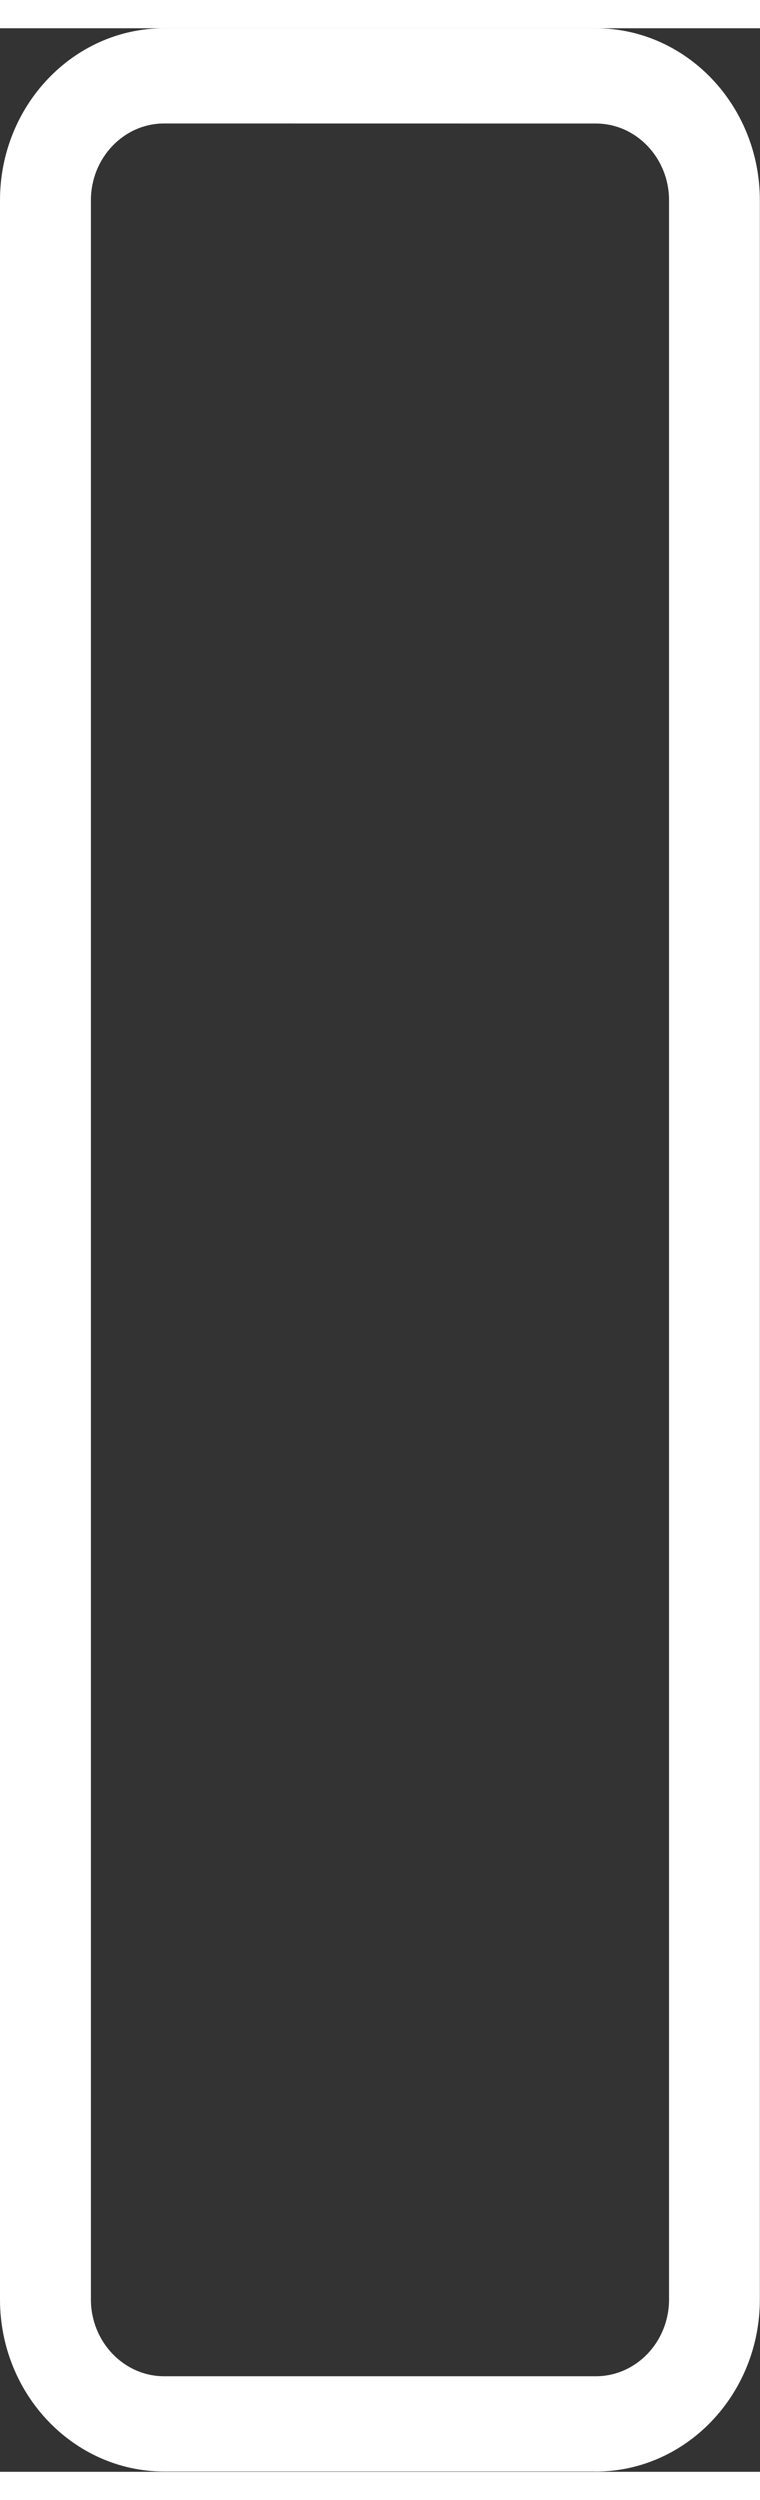 <?xml version="1.0" encoding="UTF-8"?><svg xmlns="http://www.w3.org/2000/svg" xmlns:xlink="http://www.w3.org/1999/xlink" xmlns:svgjs="http://svgjs.dev/svgjs" version="1.1" width="14px" height="46px" viewBox="0 0 14.38 46.18" aria-hidden="true"><rect x="0" y="0" width="14.38" height="46.18" fill="#333333" stroke="none"/><defs><linearGradient class="cerosgradient" data-cerosgradient="true" id="CerosGradient_id7e7d1277a" gradientUnits="userSpaceOnUse" x1="50%" y1="100%" x2="50%" y2="0%"><stop offset="0%" stop-color="#d1d1d1"/><stop offset="100%" stop-color="#d1d1d1"/></linearGradient><linearGradient/></defs><g><g transform="matrix(1, 0, 0, 1, 0, 0)"><path d="M3.106,1.799c-0.764,0 -1.386,0.651 -1.386,1.451l0,39.672c0,0.8 0.622,1.452 1.386,1.452h8.167c0.766,0 1.386,-0.651 1.386,-1.451l0,-39.672c0,-0.8 -0.621,-1.451 -1.386,-1.451zM11.272,46.174h-8.166c-1.713,0 -3.106,-1.459 -3.106,-3.251l0,-39.672c0,-1.793 1.392,-3.251 3.105,-3.251h8.167c1.713,0 3.105,1.458 3.105,3.251v39.672c0,1.793 -1.393,3.252 -3.105,3.252z" transform="matrix(1,0,0,1,0,0)" fill-rule="evenodd" fill="#ffffff"/></g></g></svg>